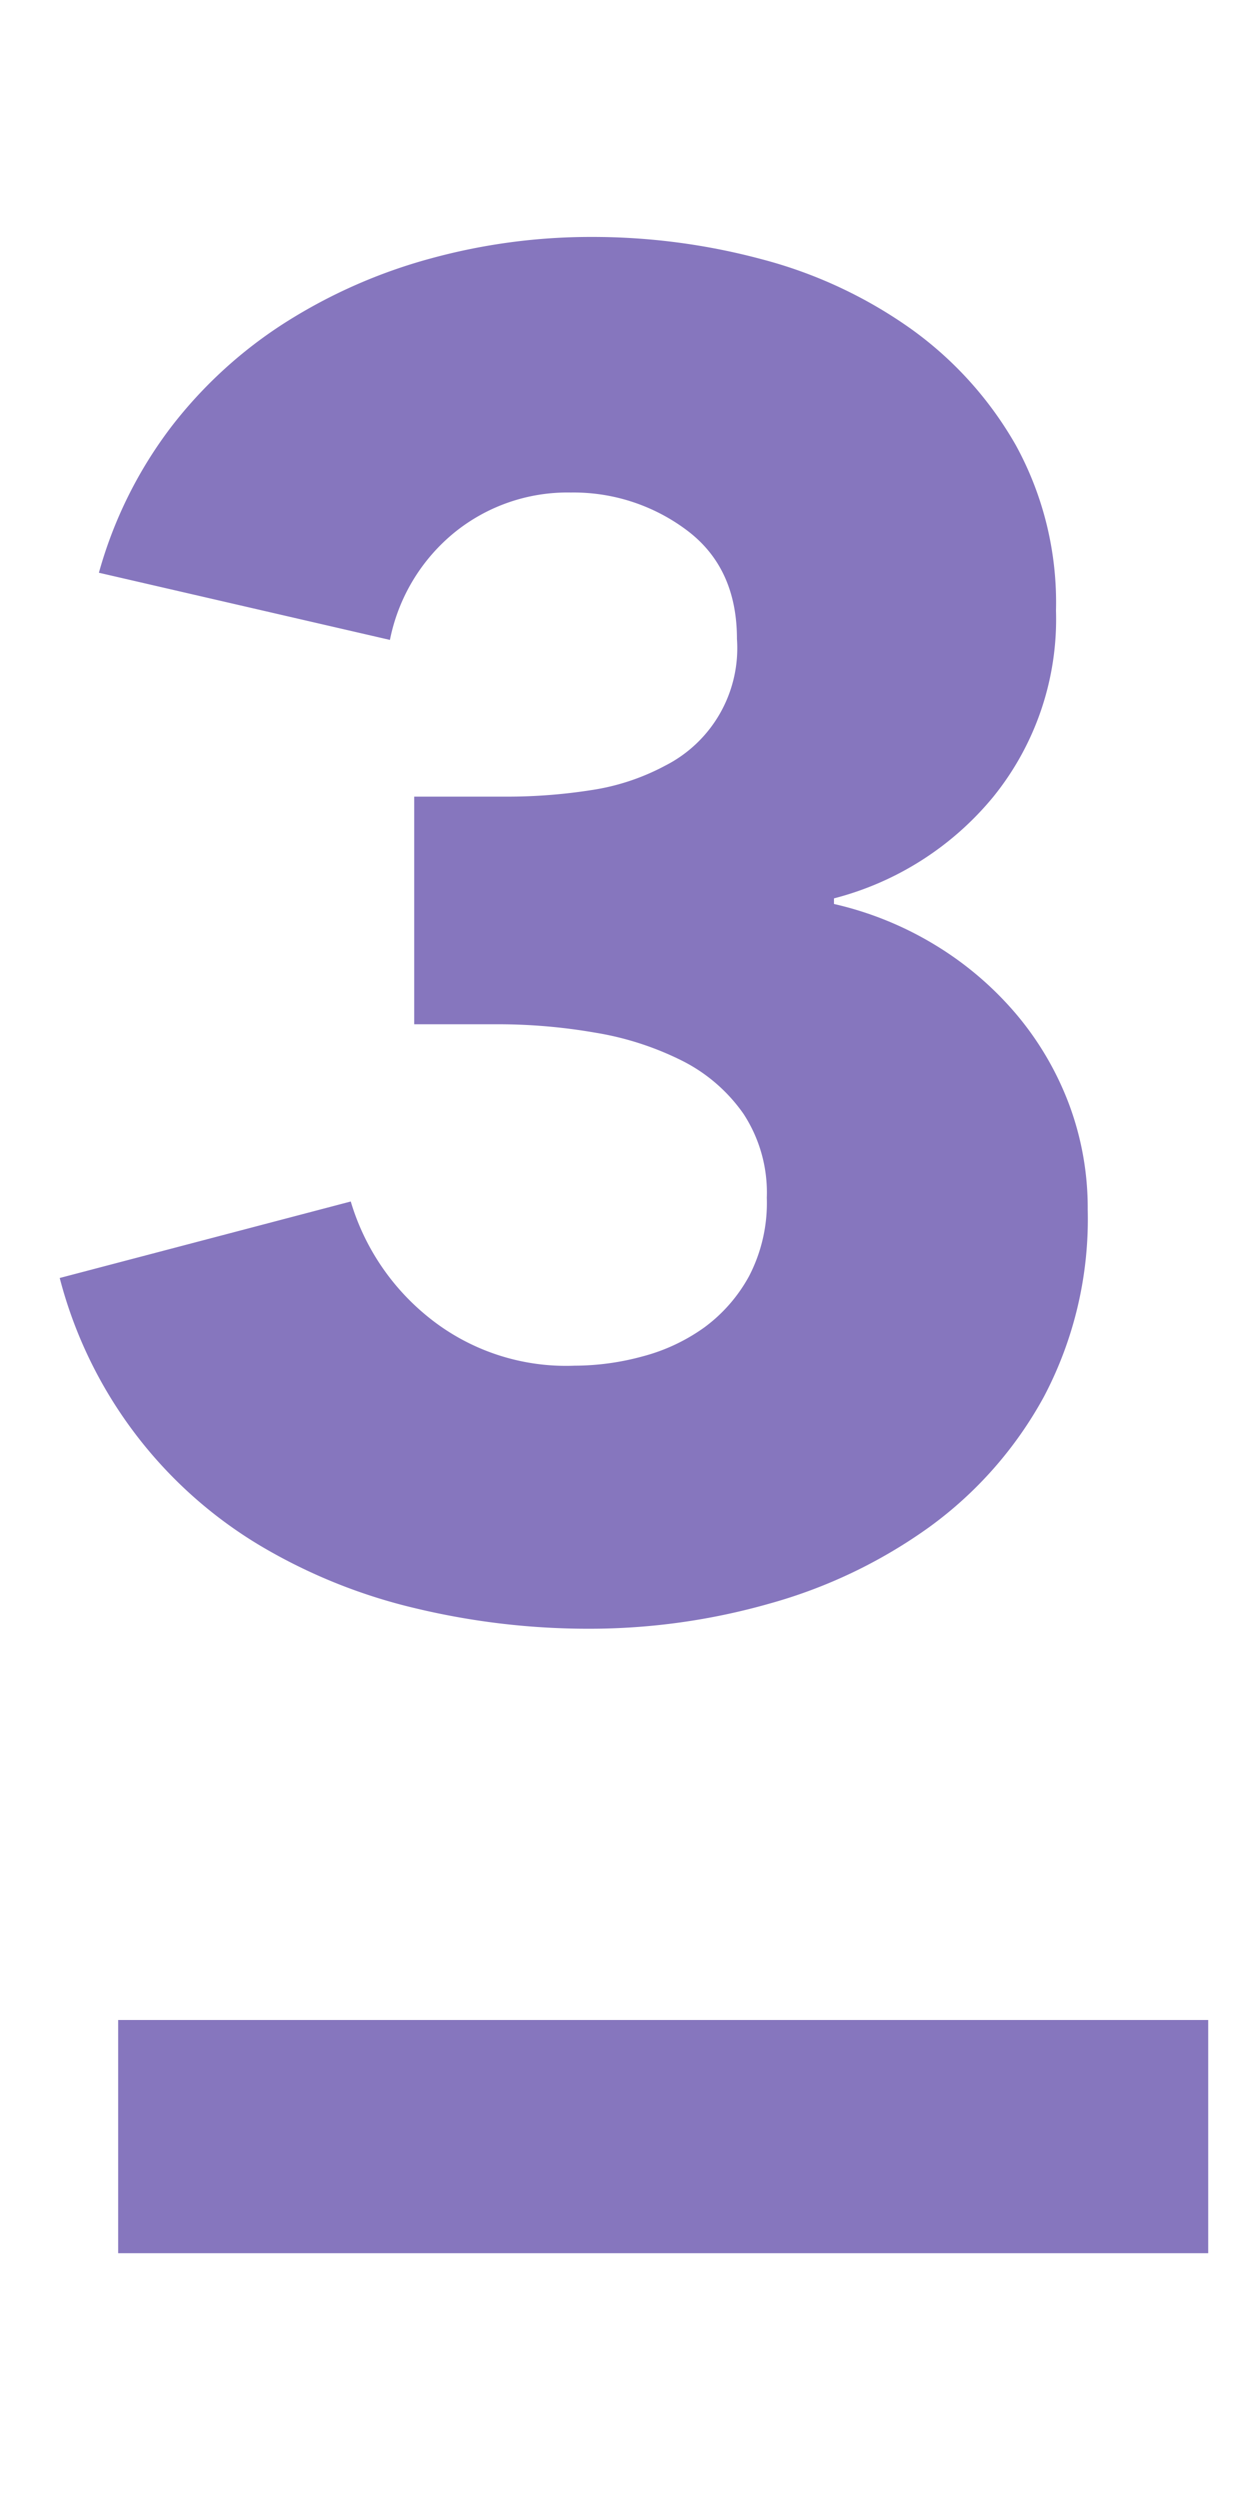 <svg id="レイヤー_1" data-name="レイヤー 1" xmlns="http://www.w3.org/2000/svg" viewBox="0 0 100 200"><rect width="100" height="200" style="fill:none"/><path d="M87.017,96.764a30.458,30.458,0,0,1-3.507,14.979A31.541,31.541,0,0,1,74.33,122.176a40.432,40.432,0,0,1-12.762,6.11,52.538,52.538,0,0,1-14.403,2.013A59.211,59.211,0,0,1,33.21,128.657a44.068,44.068,0,0,1-12.388-5,35.244,35.244,0,0,1-16.045-21.418l23.284-6.12a18.742,18.742,0,0,0,6.119,9.18,17.501,17.501,0,0,0,11.791,3.955,20.764,20.764,0,0,0,5.448-.746,14.978,14.978,0,0,0,4.925-2.313,12.534,12.534,0,0,0,3.582-4.104,12.702,12.702,0,0,0,1.418-6.269,11.503,11.503,0,0,0-1.866-6.717,13.237,13.237,0,0,0-4.925-4.254,24.184,24.184,0,0,0-6.94-2.238,45.408,45.408,0,0,0-7.761-.672H33.136V63.731h7.314a43.514,43.514,0,0,0,6.866-.524A18.222,18.222,0,0,0,53.21,61.255a10.541,10.541,0,0,0,5.746-10.138q0-5.706-4.03-8.711a15.086,15.086,0,0,0-9.254-3.004,14.359,14.359,0,0,0-9.328,3.209,14.815,14.815,0,0,0-5.149,8.583L7.912,45.82a34.457,34.457,0,0,1,5.821-11.716,35.778,35.778,0,0,1,9.179-8.358A42.374,42.374,0,0,1,34.479,20.671a48.445,48.445,0,0,1,12.836-1.716A52.263,52.263,0,0,1,60.972,20.748,36.638,36.638,0,0,1,72.837,26.28,29.191,29.191,0,0,1,81.27,35.622a26.182,26.182,0,0,1,3.209,13.229,22.586,22.586,0,0,1-5,14.874A24.373,24.373,0,0,1,66.718,71.87v.448a27.2,27.2,0,0,1,8.209,3.353,26.543,26.543,0,0,1,6.418,5.516,24.583,24.583,0,0,1,4.179,7.154A23.657,23.657,0,0,1,87.017,96.764Z" style="fill:#8676be"/><line x1="9.453" y1="170.928" x2="96.657" y2="170.928" style="fill:none;stroke:#8676be;stroke-miterlimit:10;stroke-width:18.657px"/></svg>
